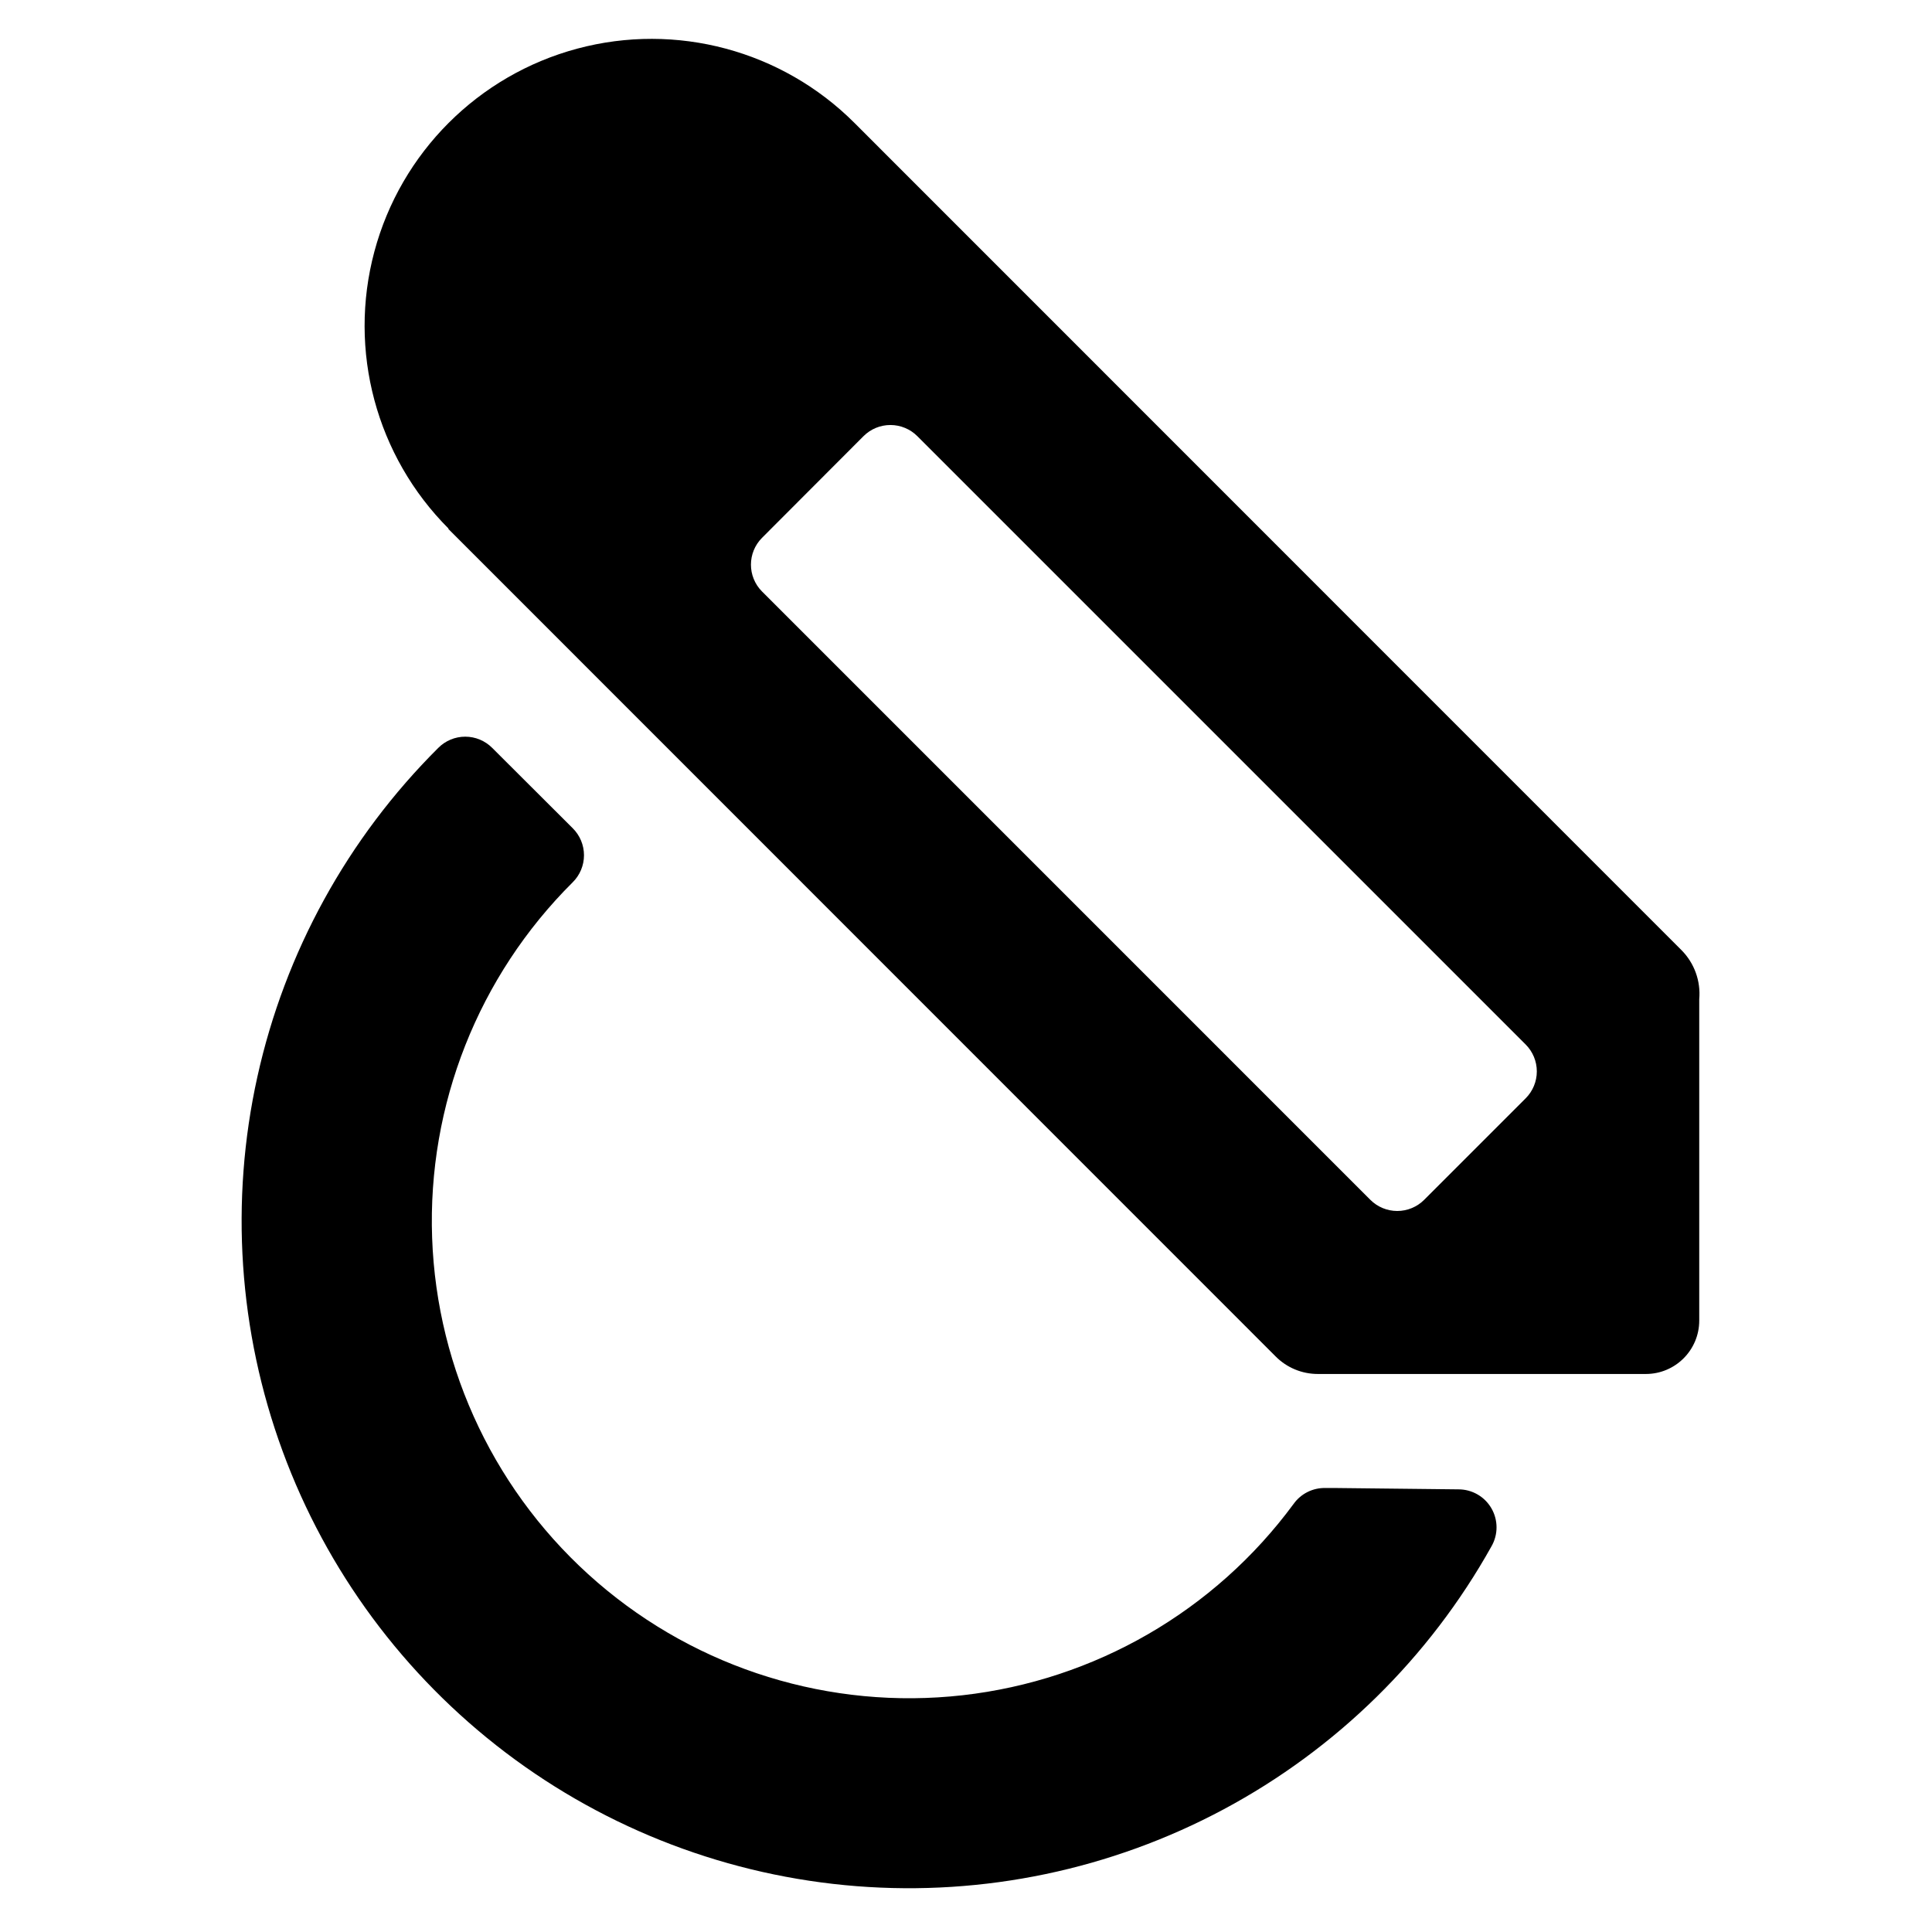 <?xml version="1.0" encoding="UTF-8"?>
<!-- Uploaded to: SVG Repo, www.svgrepo.com, Generator: SVG Repo Mixer Tools -->
<svg fill="#000000" width="800px" height="800px" version="1.1" viewBox="144 144 512 512" xmlns="http://www.w3.org/2000/svg">
 <g>
  <path d="m498.29 538.34h-2.922c-3.387-0.117-6.606 1.473-8.566 4.234-20.898 28.371-52.684 46.738-87.699 50.684-35.016 3.945-70.09-6.894-96.773-29.906-26.688-23.012-42.566-56.113-43.812-91.328-1.246-35.215 12.25-69.355 37.242-94.195 1.922-1.895 3.004-4.481 3.004-7.18 0-2.699-1.082-5.285-3.004-7.18l-21.312-21.262c-1.891-1.906-4.469-2.981-7.152-2.981-2.688 0-5.266 1.074-7.156 2.981-23.98 23.863-40.613 54.098-47.926 87.129-7.312 33.027-4.996 67.461 6.672 99.215 11.664 31.75 32.195 59.492 59.152 79.93 26.957 20.438 59.211 32.711 92.934 35.371 33.723 2.66 67.504-4.41 97.328-20.371 29.828-15.961 54.453-40.141 70.949-69.672 1.801-3.117 1.801-6.957 0.004-10.074-1.797-3.117-5.121-5.039-8.719-5.039z"/>
  <path d="m262.76 284.12 219.26 219.31c2.961 3.008 7.012 4.695 11.234 4.688h86.906c7.82 0 14.156-6.34 14.156-14.156v-85.145c0.426-4.812-1.285-9.566-4.684-13l-219.21-219.26c-19.215-19.203-47.215-26.699-73.457-19.664-26.238 7.039-46.73 27.539-53.754 53.781-7.027 26.242 0.484 54.242 19.695 73.445zm83.18 16.625c-3.91-3.93-3.91-10.277 0-14.207l26.902-26.953c1.891-1.891 4.453-2.953 7.129-2.953 2.672 0 5.238 1.062 7.129 2.953l161.22 161.22c1.891 1.891 2.953 4.457 2.953 7.129 0 2.676-1.062 5.238-2.953 7.129l-26.902 26.902v0.004c-1.891 1.891-4.457 2.953-7.129 2.953-2.676 0-5.242-1.062-7.129-2.953z"/>
 </g>
</svg>